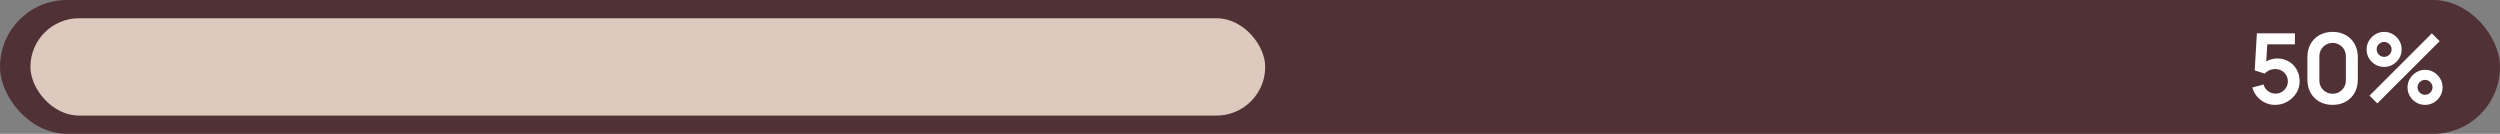 <?xml version="1.0" encoding="UTF-8"?> <svg xmlns="http://www.w3.org/2000/svg" width="411" height="22" viewBox="0 0 411 22" fill="none"><rect x="0" y="0" width="411" height="22" fill="#808080" stroke="none"/><rect width="411" height="22" rx="11" fill="#503136"></rect><rect x="5" y="3" width="203" height="16" rx="8" fill="#DDC9BD"></rect><path d="M374.02 17.24C373.433 17.24 372.886 17.12 372.38 16.88C371.873 16.635 371.436 16.299 371.068 15.872C370.705 15.445 370.444 14.949 370.284 14.384L372.14 13.888C372.214 14.197 372.35 14.464 372.548 14.688C372.75 14.912 372.985 15.085 373.252 15.208C373.524 15.331 373.804 15.392 374.092 15.392C374.465 15.392 374.806 15.301 375.116 15.12C375.425 14.939 375.67 14.696 375.852 14.392C376.033 14.083 376.124 13.741 376.124 13.368C376.124 12.995 376.03 12.656 375.844 12.352C375.662 12.043 375.417 11.8 375.108 11.624C374.798 11.443 374.46 11.352 374.092 11.352C373.649 11.352 373.281 11.432 372.988 11.592C372.7 11.752 372.478 11.923 372.324 12.104L370.676 11.576L371.028 5.48H377.284V7.288H372.06L372.78 6.608L372.524 10.848L372.172 10.416C372.47 10.144 372.817 9.941 373.212 9.808C373.606 9.675 373.988 9.608 374.356 9.608C375.076 9.608 375.713 9.773 376.268 10.104C376.828 10.429 377.265 10.875 377.58 11.44C377.9 12.005 378.06 12.648 378.06 13.368C378.06 14.088 377.873 14.741 377.5 15.328C377.126 15.909 376.633 16.373 376.02 16.72C375.412 17.067 374.745 17.24 374.02 17.24ZM383.483 17.24C382.667 17.24 381.947 17.067 381.323 16.72C380.699 16.368 380.211 15.88 379.859 15.256C379.512 14.632 379.339 13.912 379.339 13.096V9.384C379.339 8.568 379.512 7.848 379.859 7.224C380.211 6.6 380.699 6.115 381.323 5.768C381.947 5.416 382.667 5.24 383.483 5.24C384.299 5.24 385.016 5.416 385.635 5.768C386.259 6.115 386.747 6.6 387.099 7.224C387.451 7.848 387.627 8.568 387.627 9.384V13.096C387.627 13.912 387.451 14.632 387.099 15.256C386.747 15.88 386.259 16.368 385.635 16.72C385.016 17.067 384.299 17.24 383.483 17.24ZM383.483 15.408C383.888 15.408 384.256 15.312 384.587 15.12C384.917 14.923 385.179 14.661 385.371 14.336C385.563 14.005 385.659 13.637 385.659 13.232V9.24C385.659 8.829 385.563 8.461 385.371 8.136C385.179 7.805 384.917 7.544 384.587 7.352C384.256 7.155 383.888 7.056 383.483 7.056C383.077 7.056 382.709 7.155 382.379 7.352C382.048 7.544 381.787 7.805 381.595 8.136C381.403 8.461 381.307 8.829 381.307 9.24V13.232C381.307 13.637 381.403 14.005 381.595 14.336C381.787 14.661 382.048 14.923 382.379 15.12C382.709 15.312 383.077 15.408 383.483 15.408ZM390.83 17L389.55 15.72L399.798 5.48L401.078 6.768L390.83 17ZM398.678 17.24C398.15 17.24 397.667 17.112 397.23 16.856C396.798 16.595 396.451 16.248 396.19 15.816C395.929 15.379 395.798 14.893 395.798 14.36C395.798 13.837 395.931 13.357 396.198 12.92C396.465 12.483 396.817 12.133 397.254 11.872C397.691 11.611 398.166 11.48 398.678 11.48C399.206 11.48 399.689 11.611 400.126 11.872C400.563 12.128 400.91 12.475 401.166 12.912C401.427 13.344 401.558 13.827 401.558 14.36C401.558 14.893 401.427 15.379 401.166 15.816C400.91 16.248 400.563 16.595 400.126 16.856C399.689 17.112 399.206 17.24 398.678 17.24ZM398.678 15.592C398.897 15.592 399.099 15.536 399.286 15.424C399.478 15.312 399.63 15.163 399.742 14.976C399.854 14.789 399.91 14.584 399.91 14.36C399.91 14.136 399.854 13.931 399.742 13.744C399.63 13.557 399.478 13.408 399.286 13.296C399.099 13.184 398.897 13.128 398.678 13.128C398.454 13.128 398.249 13.184 398.062 13.296C397.875 13.408 397.723 13.557 397.606 13.744C397.494 13.931 397.438 14.136 397.438 14.36C397.438 14.584 397.494 14.789 397.606 14.976C397.723 15.163 397.875 15.312 398.062 15.424C398.249 15.536 398.454 15.592 398.678 15.592ZM391.95 11C391.422 11 390.939 10.872 390.502 10.616C390.065 10.355 389.715 10.008 389.454 9.576C389.198 9.139 389.07 8.653 389.07 8.12C389.07 7.597 389.203 7.117 389.47 6.68C389.737 6.243 390.089 5.893 390.526 5.632C390.963 5.371 391.438 5.24 391.95 5.24C392.478 5.24 392.958 5.371 393.39 5.632C393.827 5.888 394.177 6.235 394.438 6.672C394.699 7.104 394.83 7.587 394.83 8.12C394.83 8.653 394.699 9.139 394.438 9.576C394.177 10.008 393.827 10.355 393.39 10.616C392.958 10.872 392.478 11 391.95 11ZM391.95 9.352C392.174 9.352 392.379 9.296 392.566 9.184C392.753 9.072 392.902 8.923 393.014 8.736C393.126 8.549 393.182 8.344 393.182 8.12C393.182 7.896 393.126 7.691 393.014 7.504C392.902 7.317 392.753 7.168 392.566 7.056C392.379 6.944 392.174 6.888 391.95 6.888C391.726 6.888 391.521 6.944 391.334 7.056C391.147 7.168 390.998 7.317 390.886 7.504C390.774 7.691 390.718 7.896 390.718 8.12C390.718 8.344 390.774 8.549 390.886 8.736C390.998 8.923 391.147 9.072 391.334 9.184C391.521 9.296 391.726 9.352 391.95 9.352Z" fill="white"></path></svg> 
